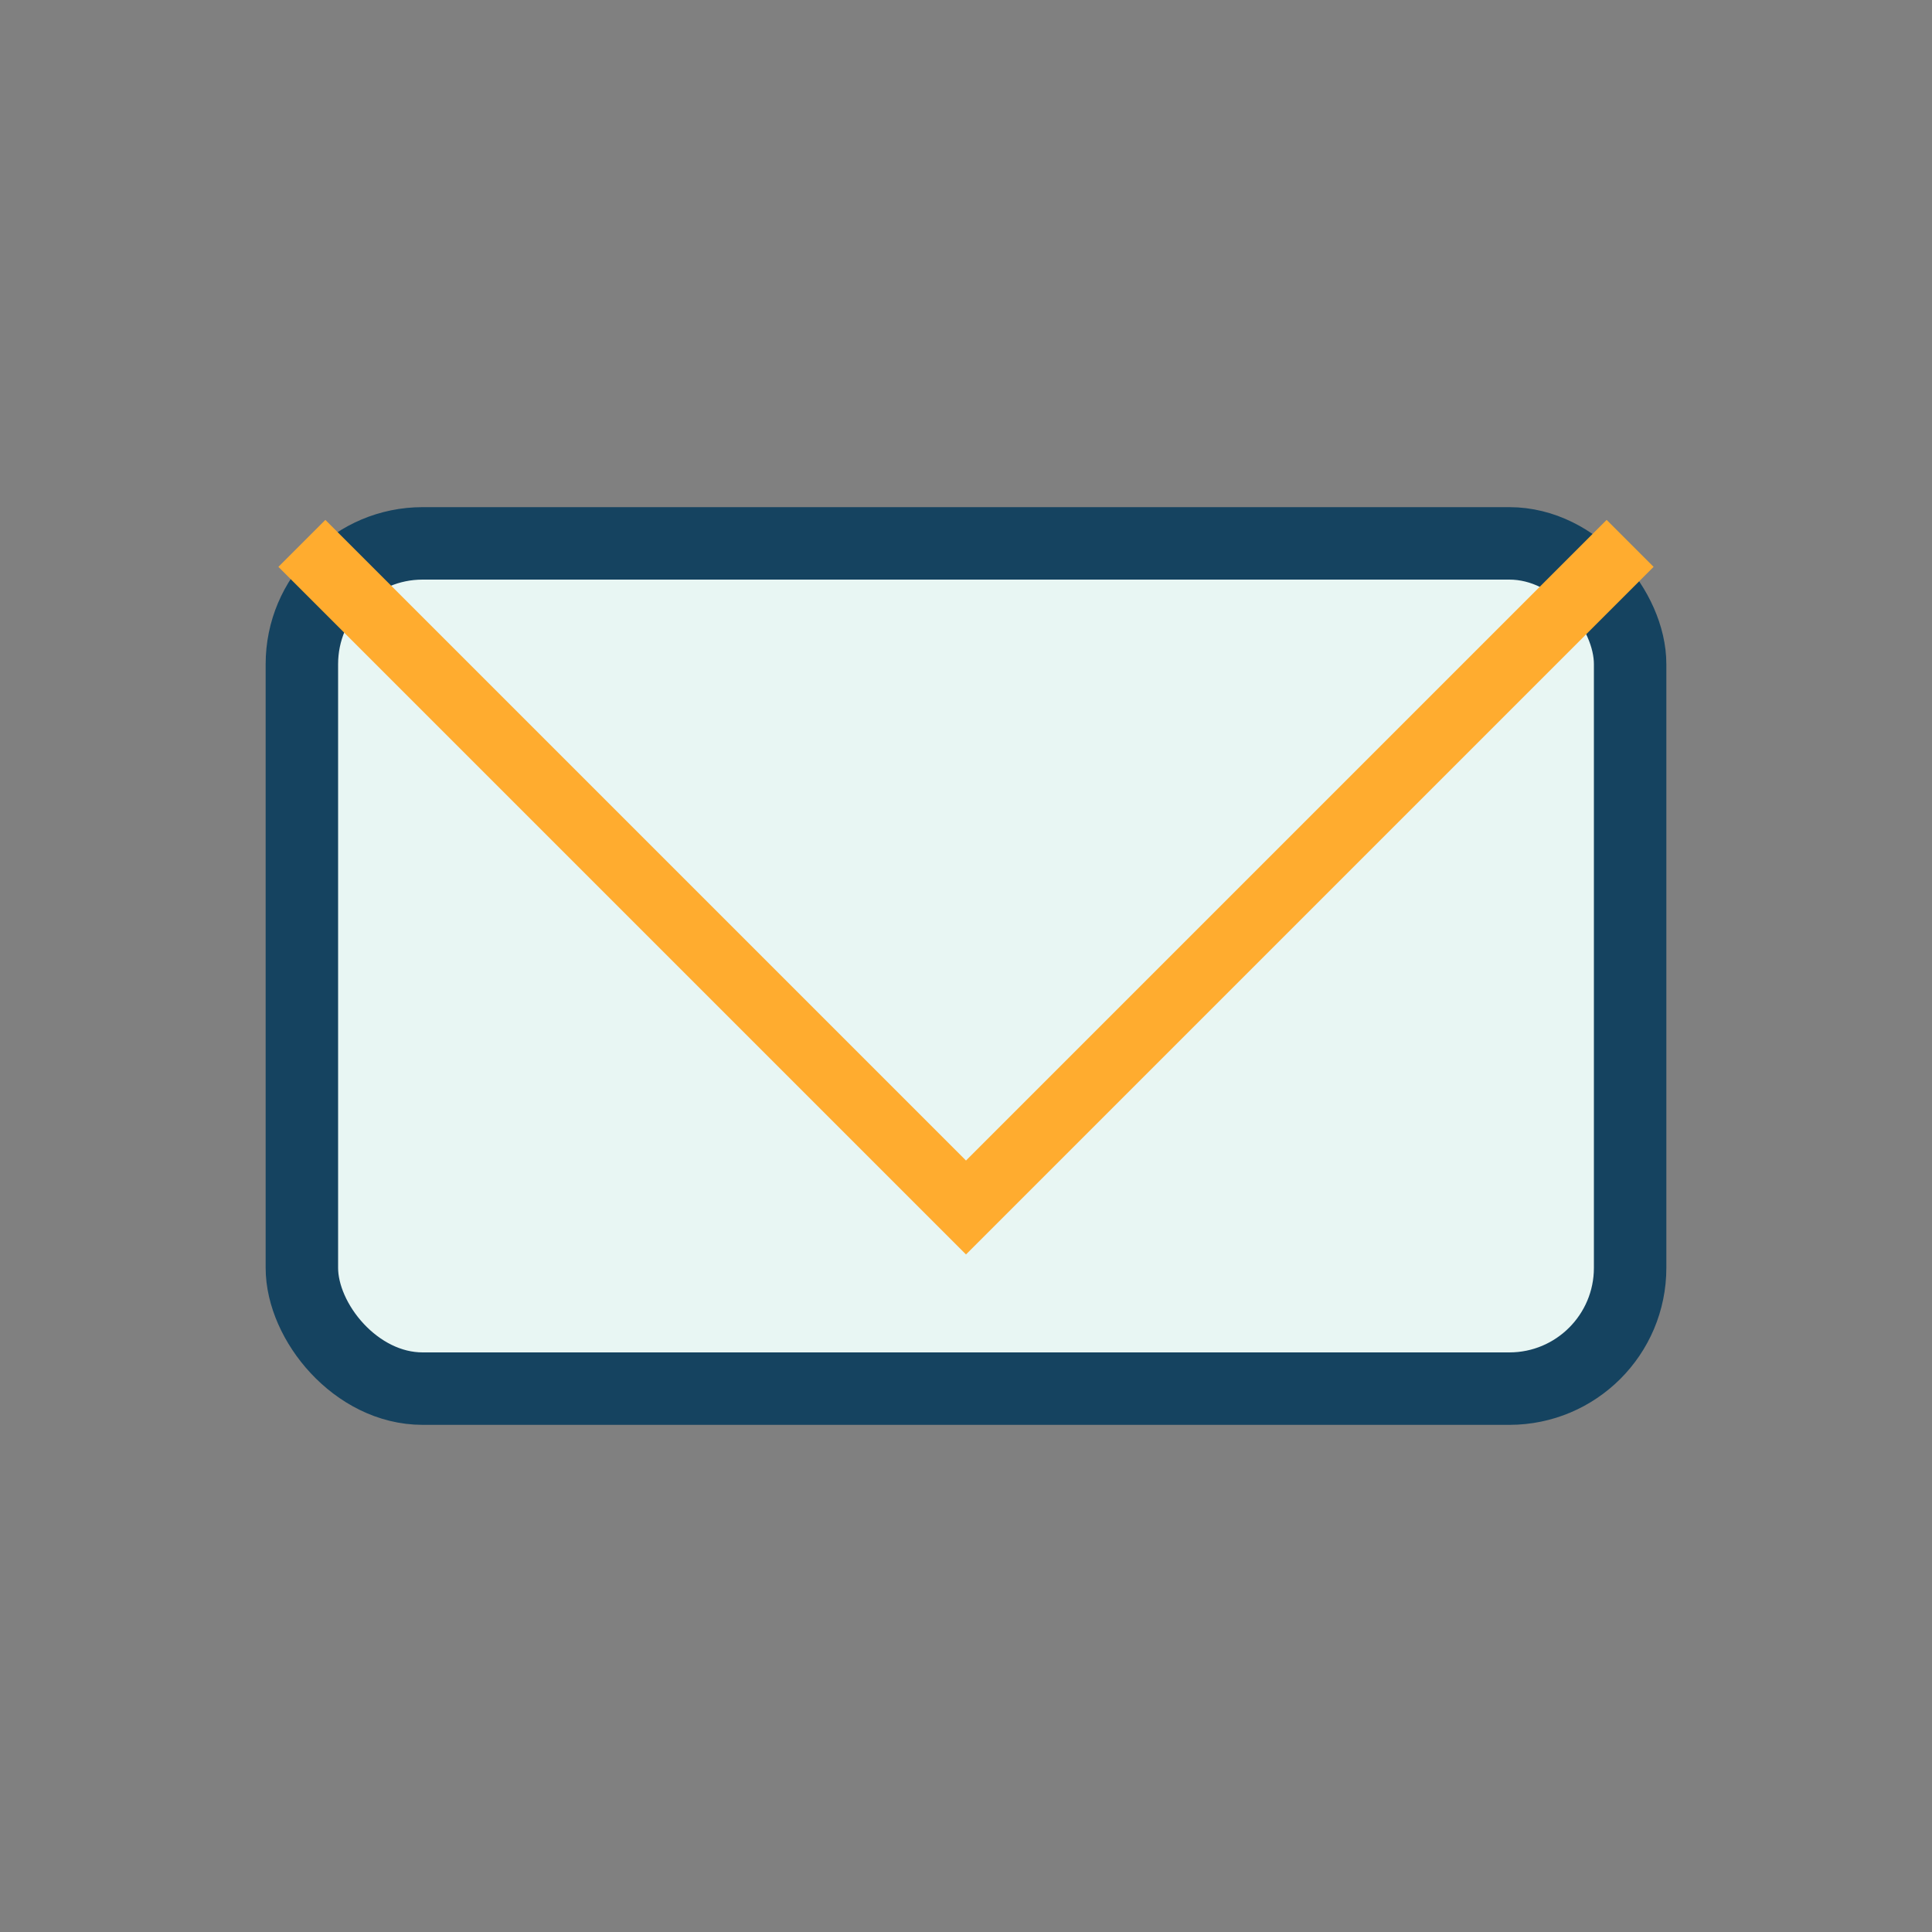 <?xml version="1.0" encoding="UTF-8"?>
<svg xmlns="http://www.w3.org/2000/svg" width="32" height="32" viewBox="0 0 32 32"><rect x="0" y="0" width="32" height="32" fill="#808080" stroke="none"/><rect x="5" y="9" width="22" height="14" rx="2" fill="#E8F6F3" stroke="#154360" stroke-width="1.2"/><polyline points="5,9 16,20 27,9" fill="none" stroke="#FFAC2F" stroke-width="1.1"/></svg>